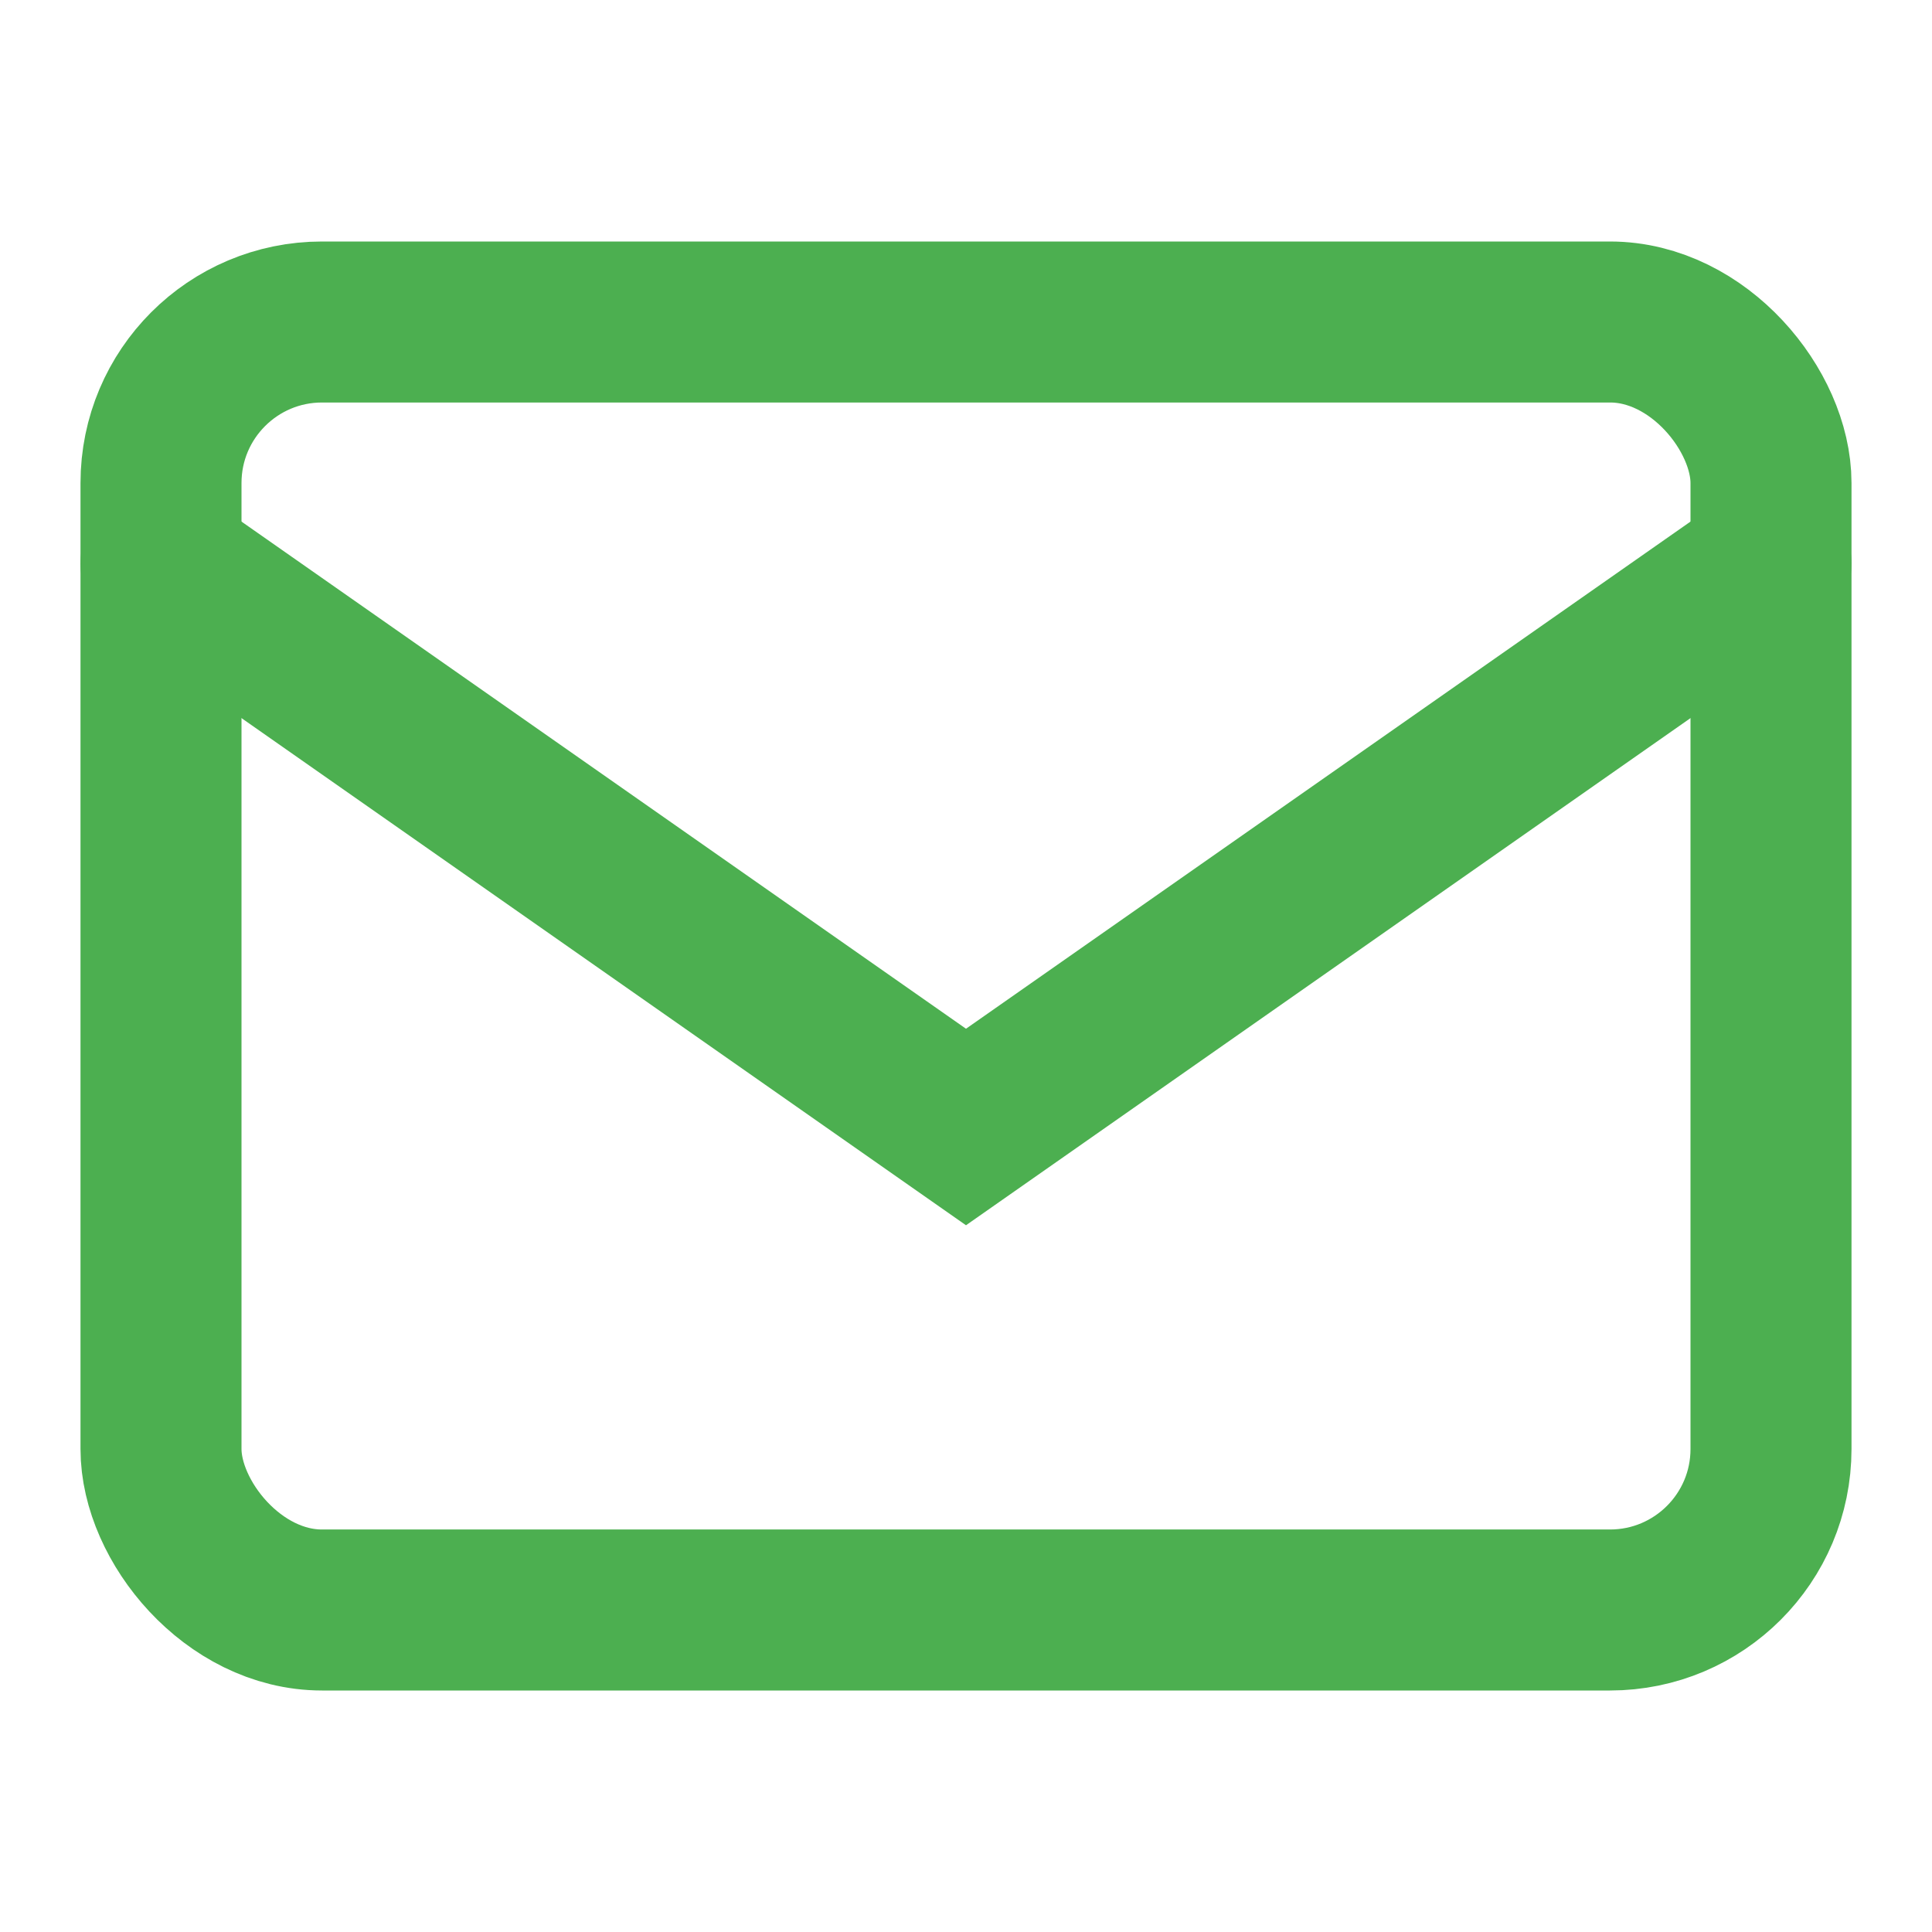 <svg width="24" height="24" viewBox="0 0 24 24" xmlns="http://www.w3.org/2000/svg">
  <rect x="2" y="4" width="20" height="16" rx="2" fill="none" stroke="#4CAF50" stroke-width="2"/>
  <path d="M2 7L12 14L22 7" fill="none" stroke="#4CAF50" stroke-width="2" stroke-linecap="round"/>
</svg> 